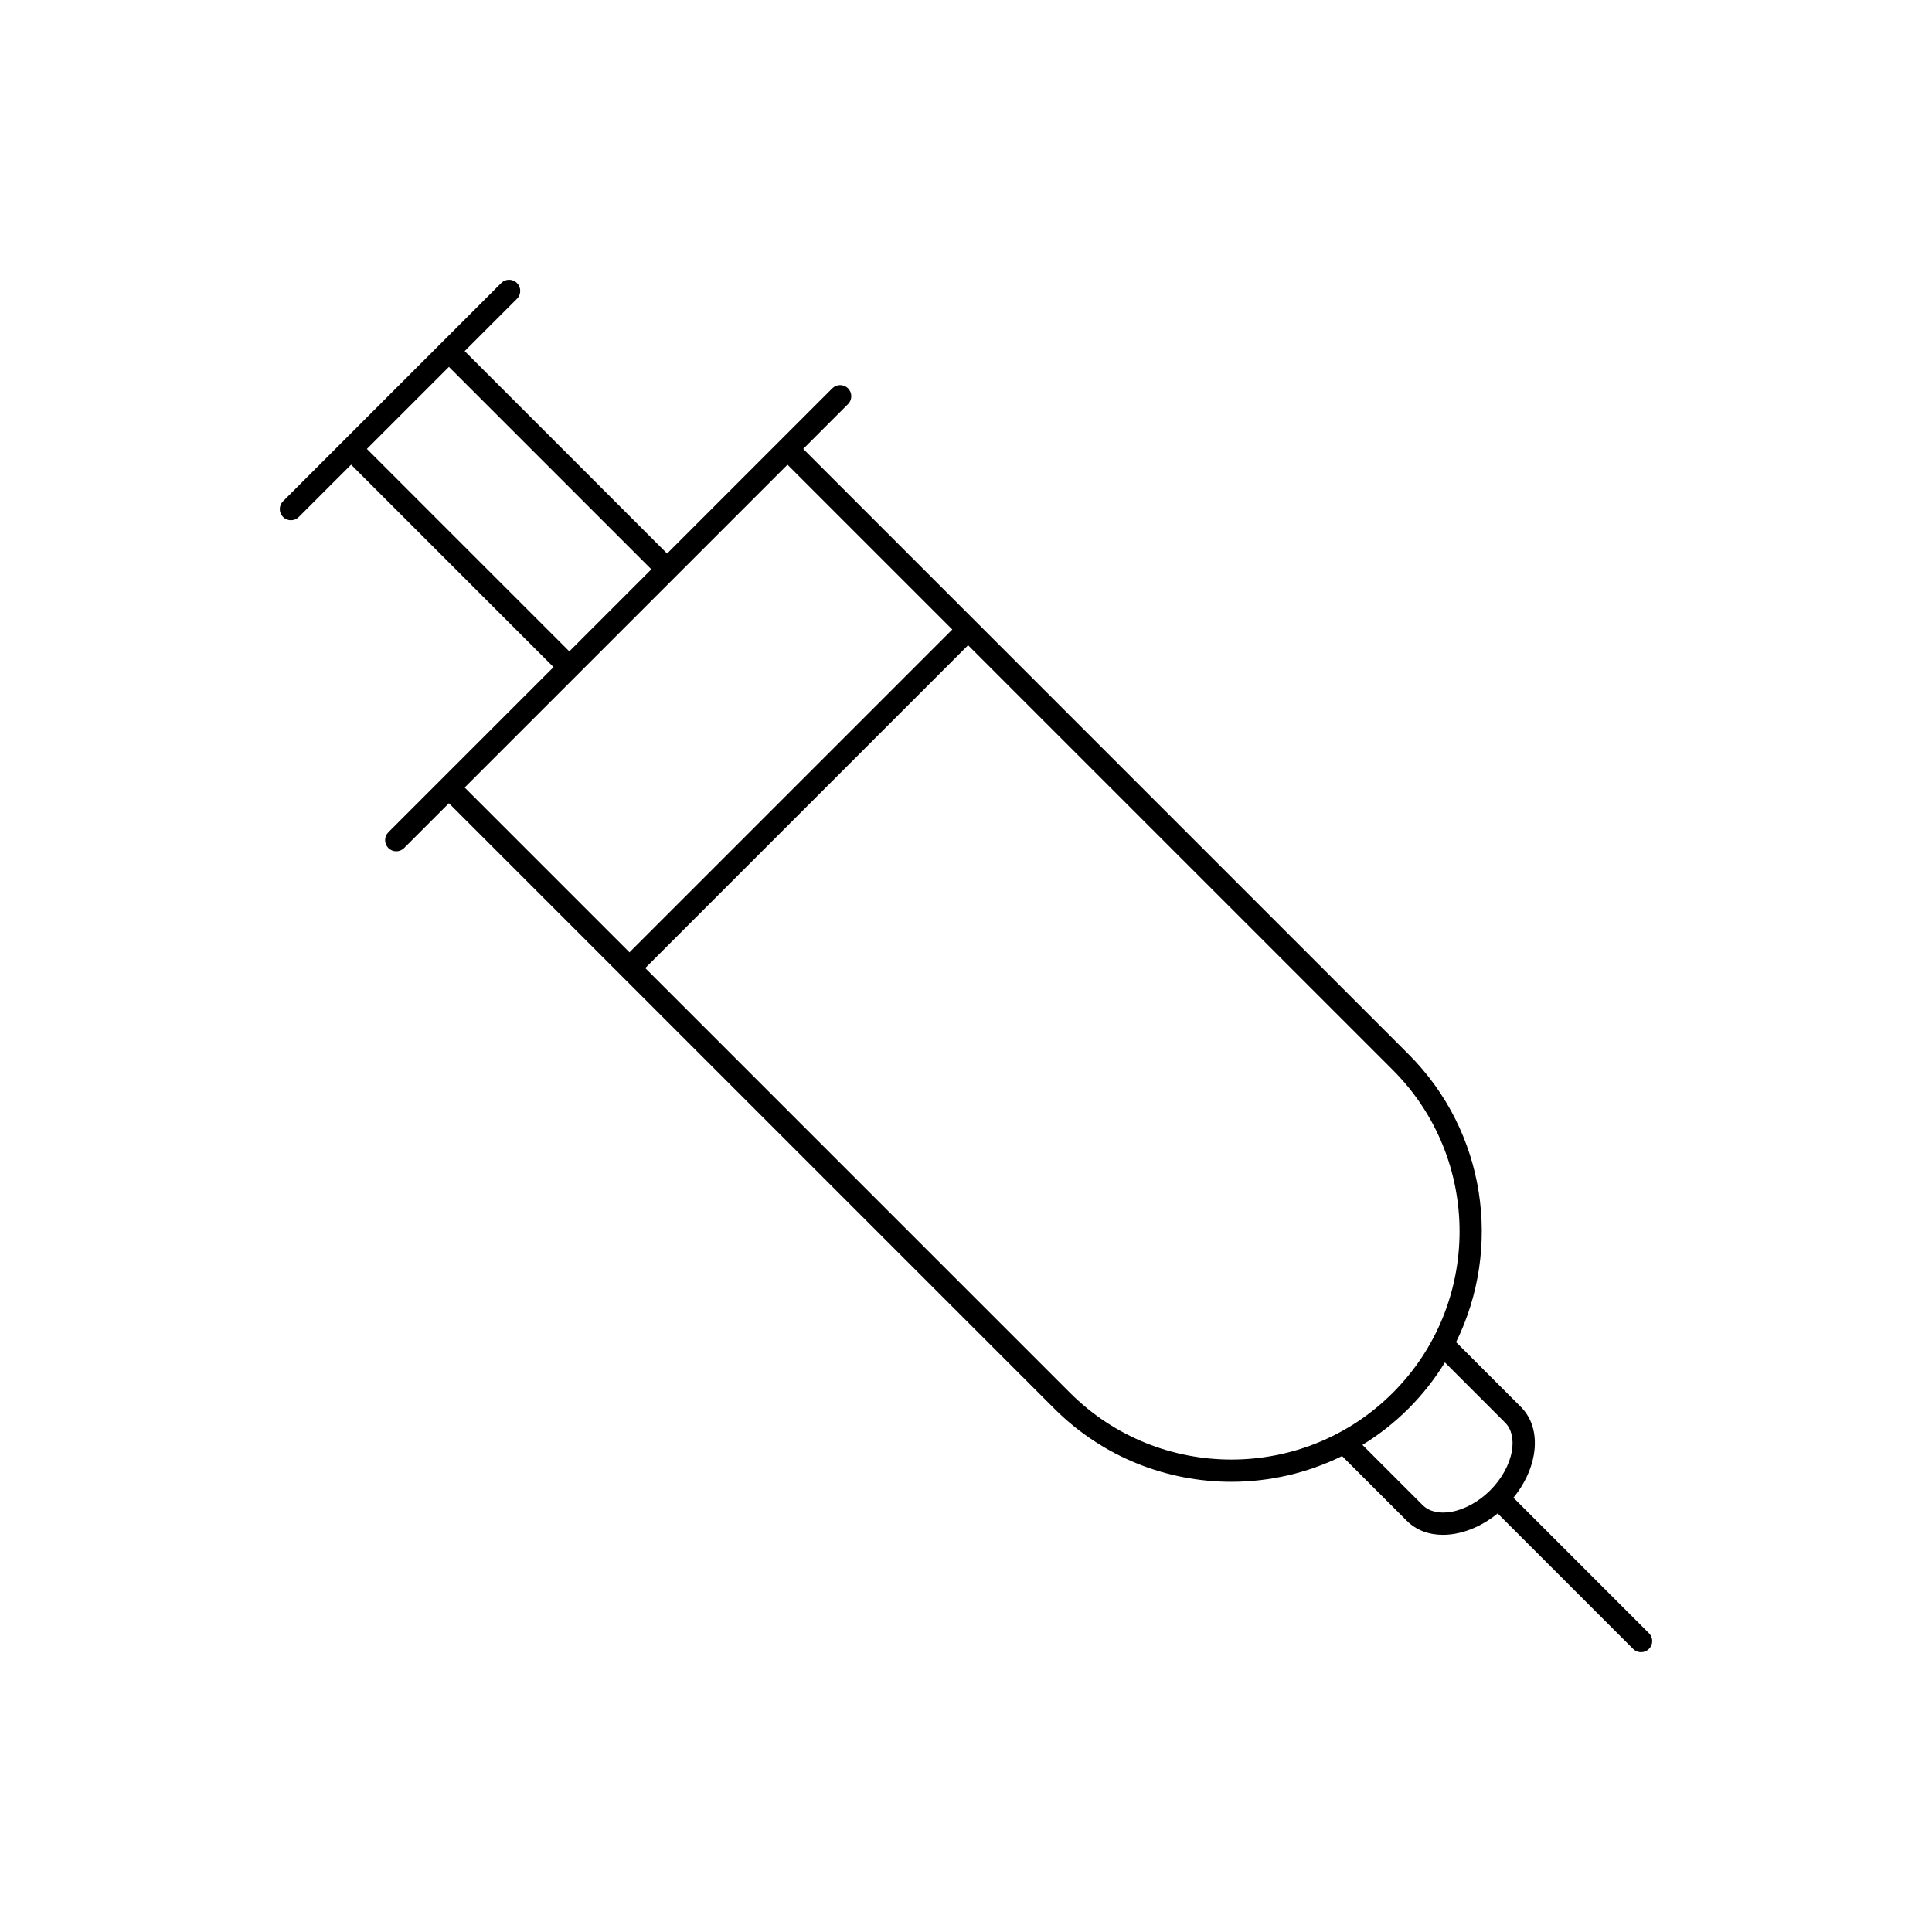 <?xml version="1.0" encoding="UTF-8"?>
<!-- Uploaded to: SVG Find, www.svgrepo.com, Generator: SVG Find Mixer Tools -->
<svg fill="#000000" width="800px" height="800px" version="1.1" viewBox="144 144 512 512" xmlns="http://www.w3.org/2000/svg">
 <path d="m580.99 576.82-35.914-35.914c2.789-3.418 4.676-7.312 5.375-11.223 0.918-5.16-0.289-9.723-3.406-12.836l-17.168-17.168c12.199-24.805 8.012-55.688-12.594-76.293l-160.42-160.42 11.871-11.871c1.152-1.152 1.152-3.023 0-4.176-1.152-1.152-3.023-1.152-4.176 0l-43.773 43.773-53.648-53.648 13.863-13.863c1.152-1.152 1.152-3.023 0-4.176s-3.023-1.152-4.176 0l-13.859 13.867-43.957 43.957c-1.152 1.152-1.152 3.023 0 4.176 0.574 0.578 1.332 0.863 2.086 0.863s1.512-0.289 2.086-0.863l13.863-13.863 53.648 53.648-43.773 43.773c-1.152 1.152-1.152 3.023 0 4.176 0.574 0.578 1.332 0.863 2.086 0.863s1.512-0.289 2.086-0.863l11.871-11.871 160.41 160.41c12.945 12.945 29.945 19.414 46.949 19.414 10.066 0 20.121-2.285 29.344-6.82l17.168 17.168c2.438 2.438 5.754 3.707 9.551 3.707 1.062 0 2.16-0.098 3.289-0.301 3.906-0.695 7.801-2.586 11.219-5.371l35.914 35.914c0.574 0.578 1.332 0.863 2.086 0.863 0.754 0 1.512-0.289 2.086-0.863 1.164-1.156 1.164-3.023 0.008-4.176zm-286.12-260.2-53.648-53.648 21.746-21.746 53.648 53.648zm0 8.348 57.82-57.82 43.68 43.68-85.551 85.551-43.68-43.68zm132.69 188.14-112.56-112.56 85.551-85.551 112.56 112.56c23.586 23.586 23.586 61.965 0 85.551-23.586 23.586-61.965 23.586-85.551 0zm101.09 31.531c-3.207 0.57-5.914-0.059-7.629-1.77l-15.961-15.961c4.348-2.668 8.461-5.867 12.223-9.629 3.762-3.762 6.961-7.875 9.629-12.223l15.961 15.961c1.711 1.711 2.34 4.422 1.77 7.629-0.633 3.543-2.711 7.293-5.707 10.285-2.992 2.996-6.742 5.074-10.285 5.707z"/>
</svg>